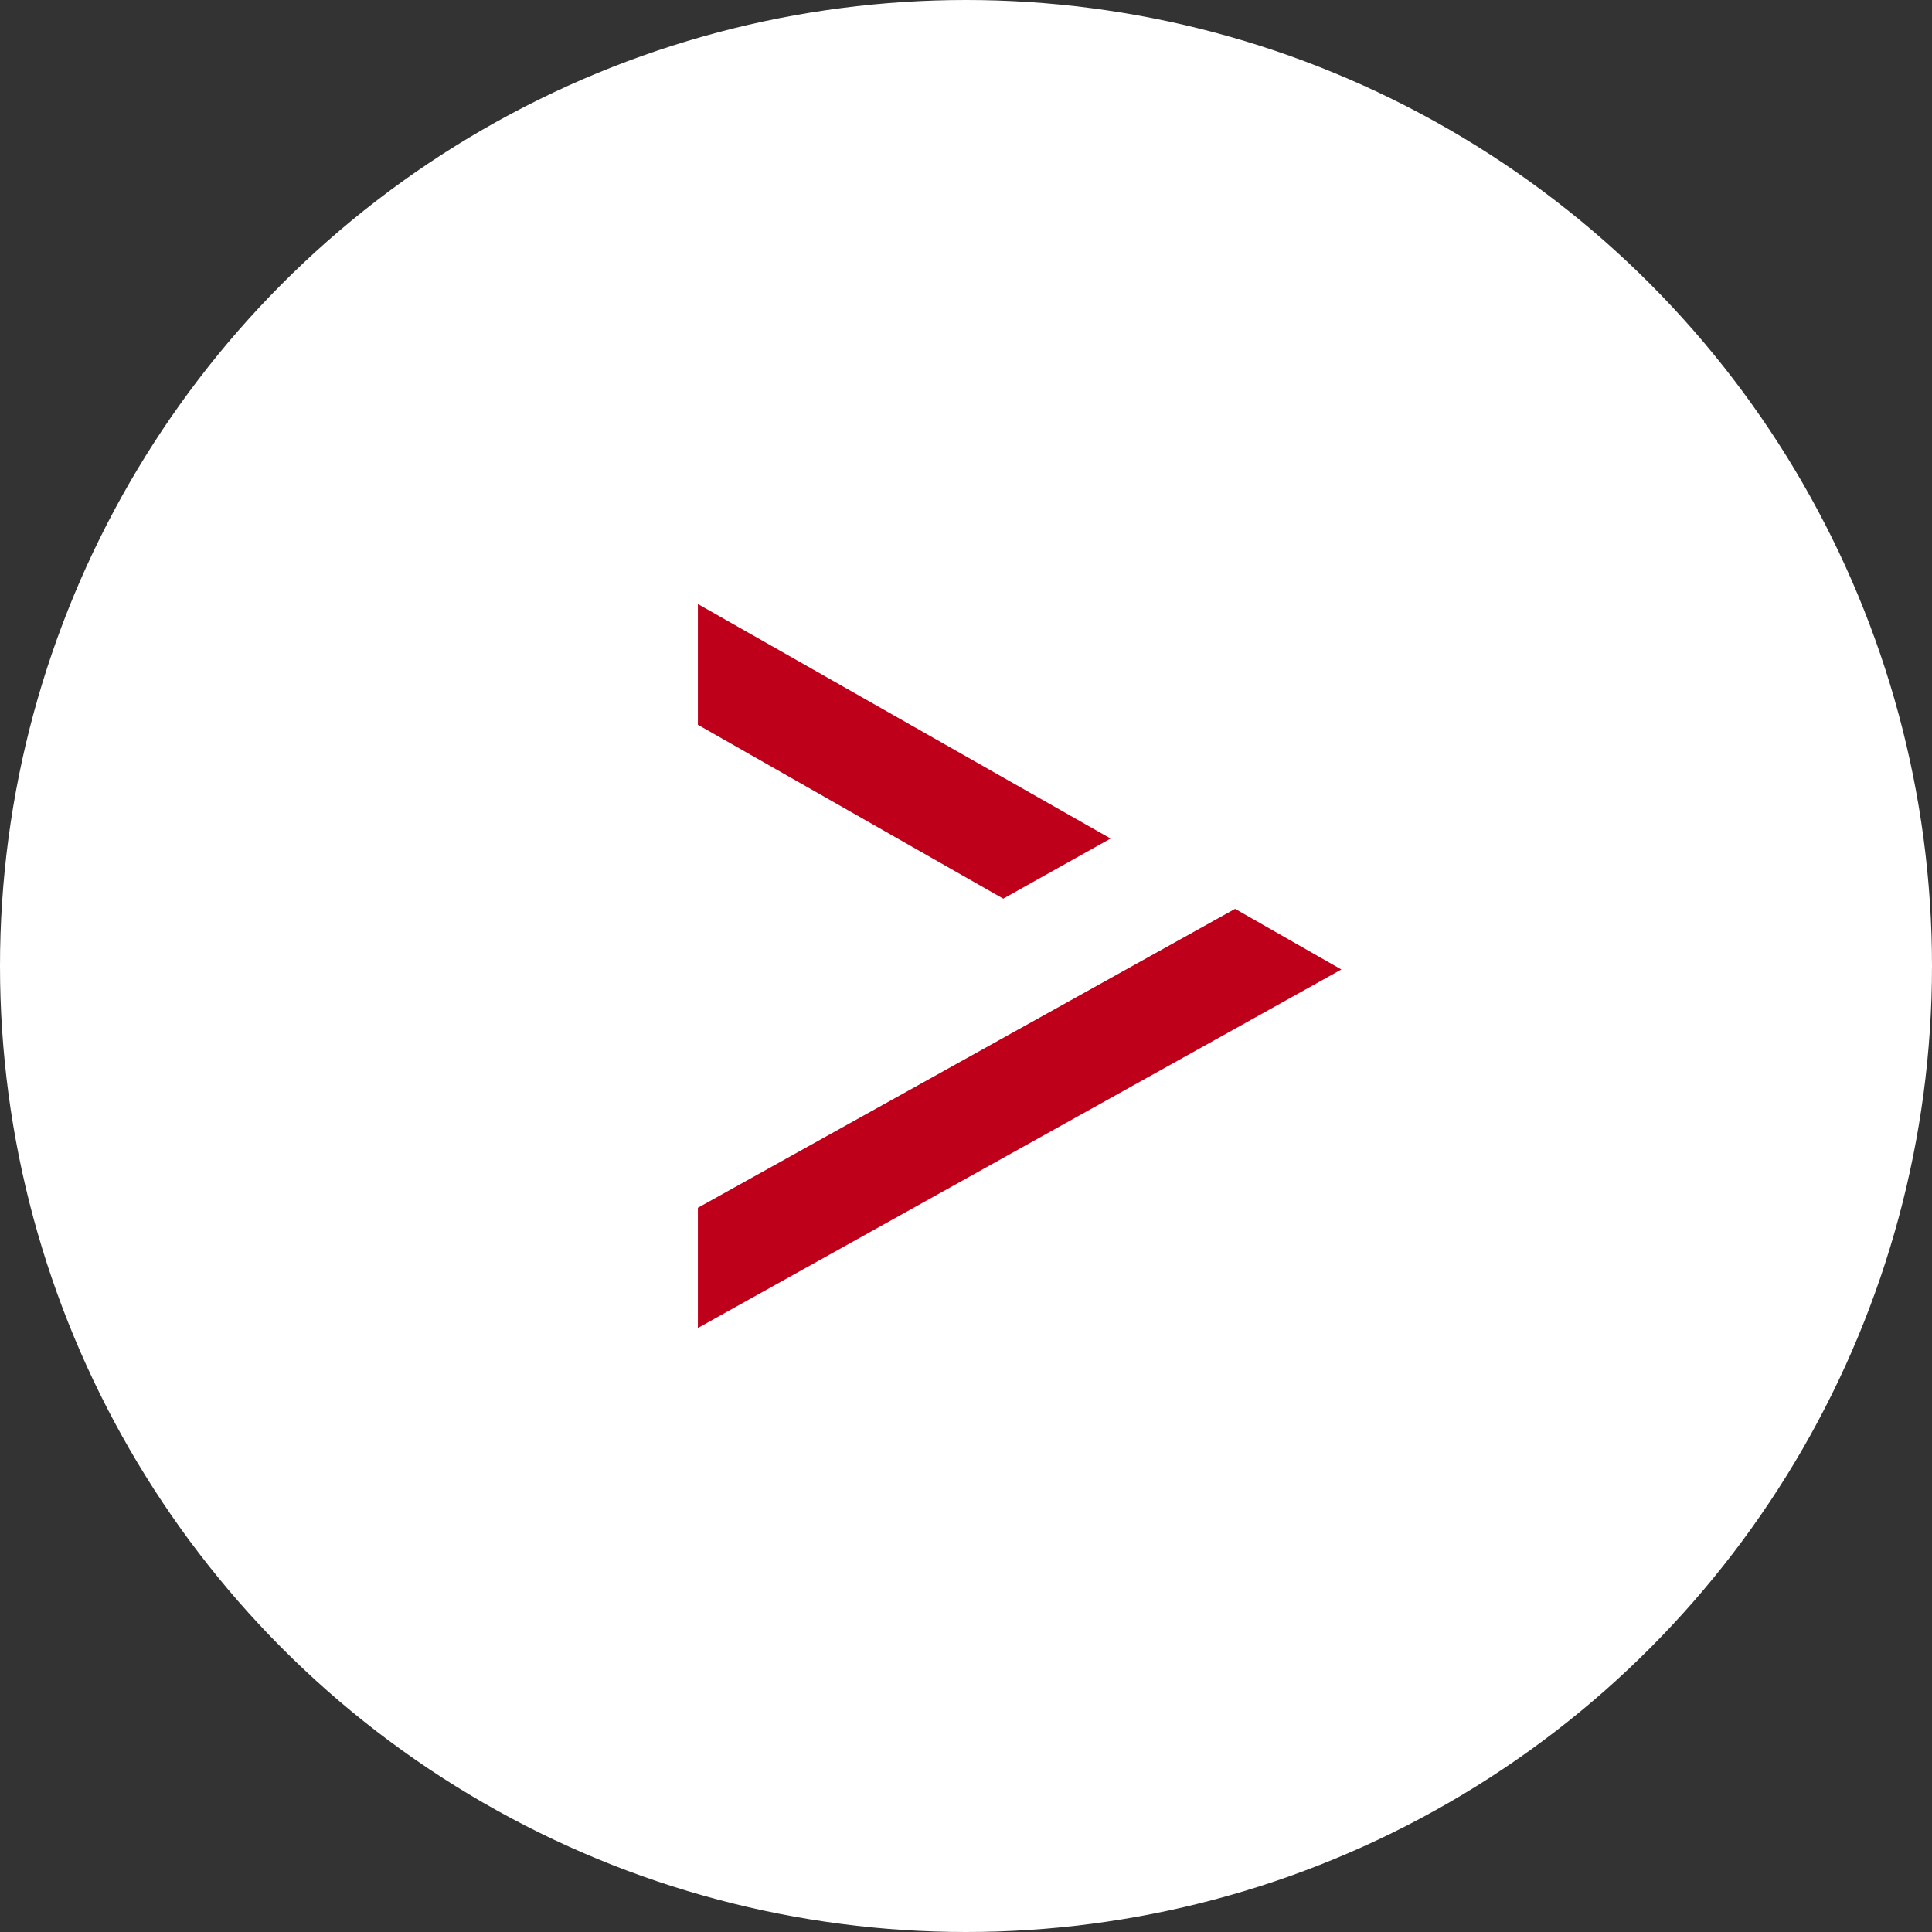 <svg xmlns="http://www.w3.org/2000/svg" width="36" height="36" viewBox="0 0 36 36"><rect x="0" y="0" width="36" height="36" fill="#333333" stroke="none"/><g transform="translate(-233 -22)"><circle cx="18" cy="18" r="18" transform="translate(233 22)" fill="#fff"/><g transform="translate(246.004 33.255)"><path d="M0,11.25v2.24L11.99,6.81,10.01,5.68Z" fill="#bf001b"/><path d="M0,0V2.25L5.69,5.49l2-1.12Z" fill="#bf001b"/></g></g></svg>